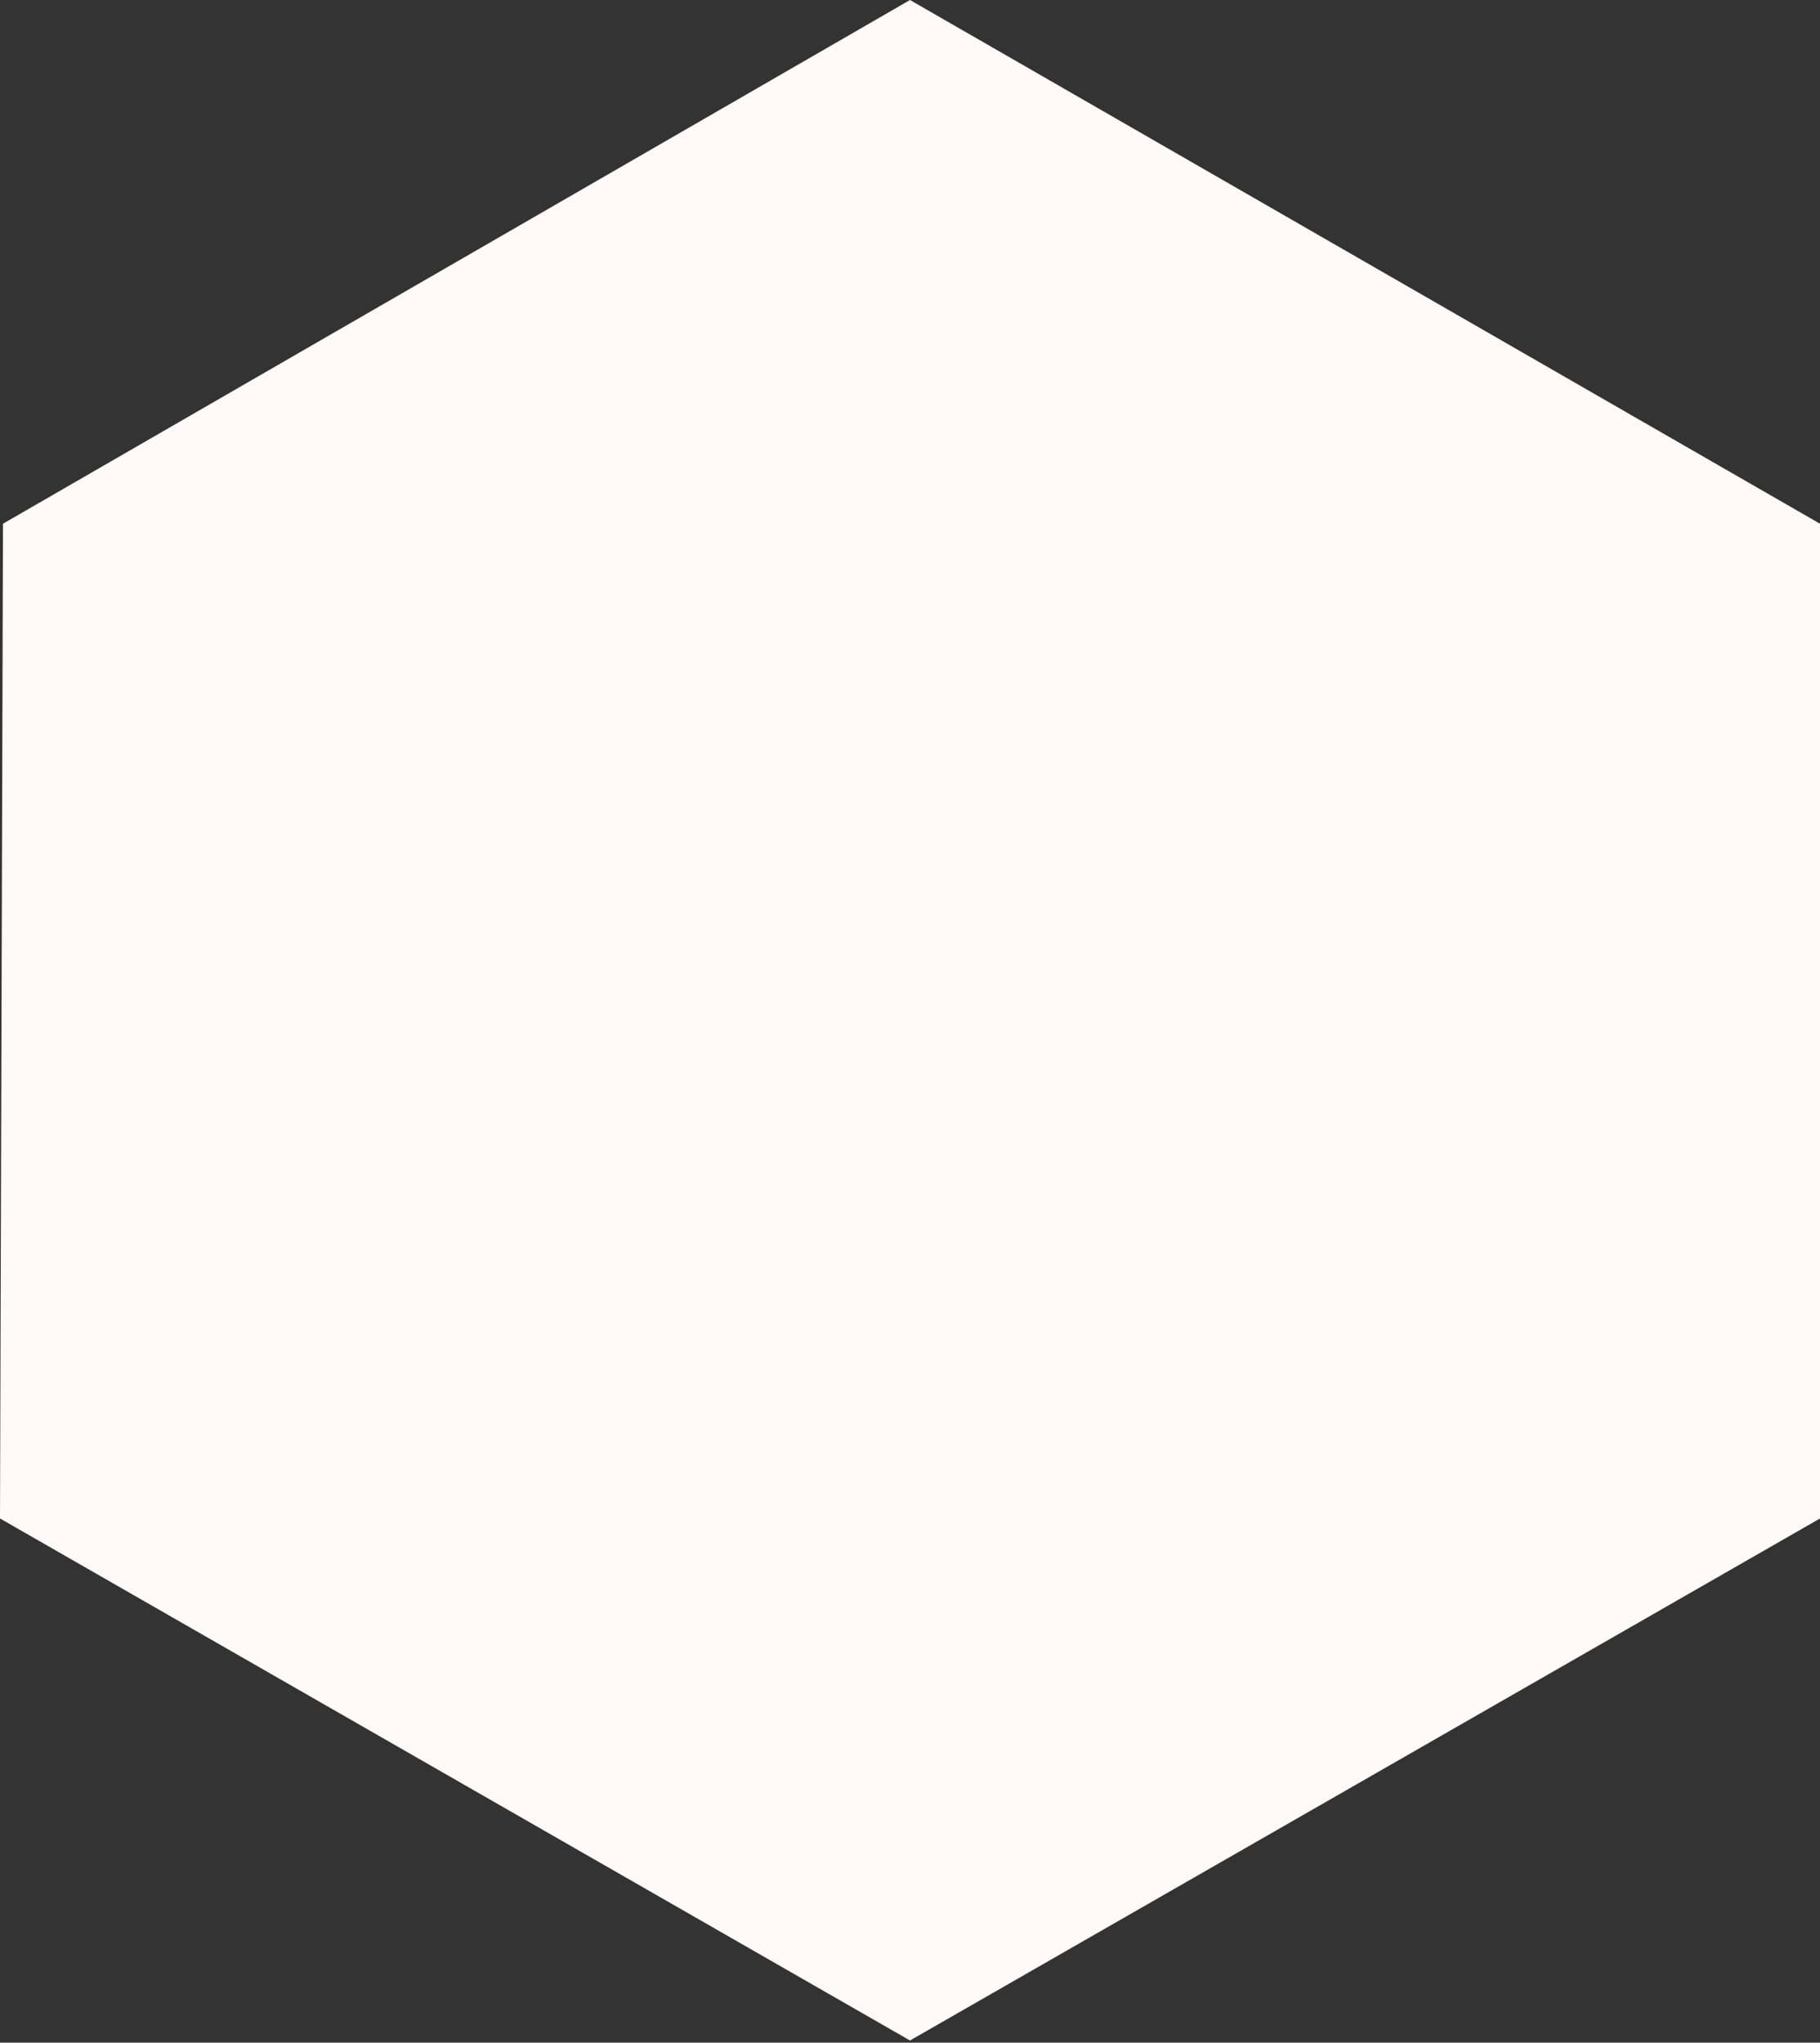 <svg width="90" height="101" viewBox="0 0 90 101" fill="none" xmlns="http://www.w3.org/2000/svg">
<rect x="0" y="0" width="90" height="101" fill="#333333" stroke="none"/>
<path d="M45 100.892L0 75.081L0.147 25.896L45 0L90 25.896V75.081L45 100.892Z" fill="#FFF9F9"/>
</svg>
